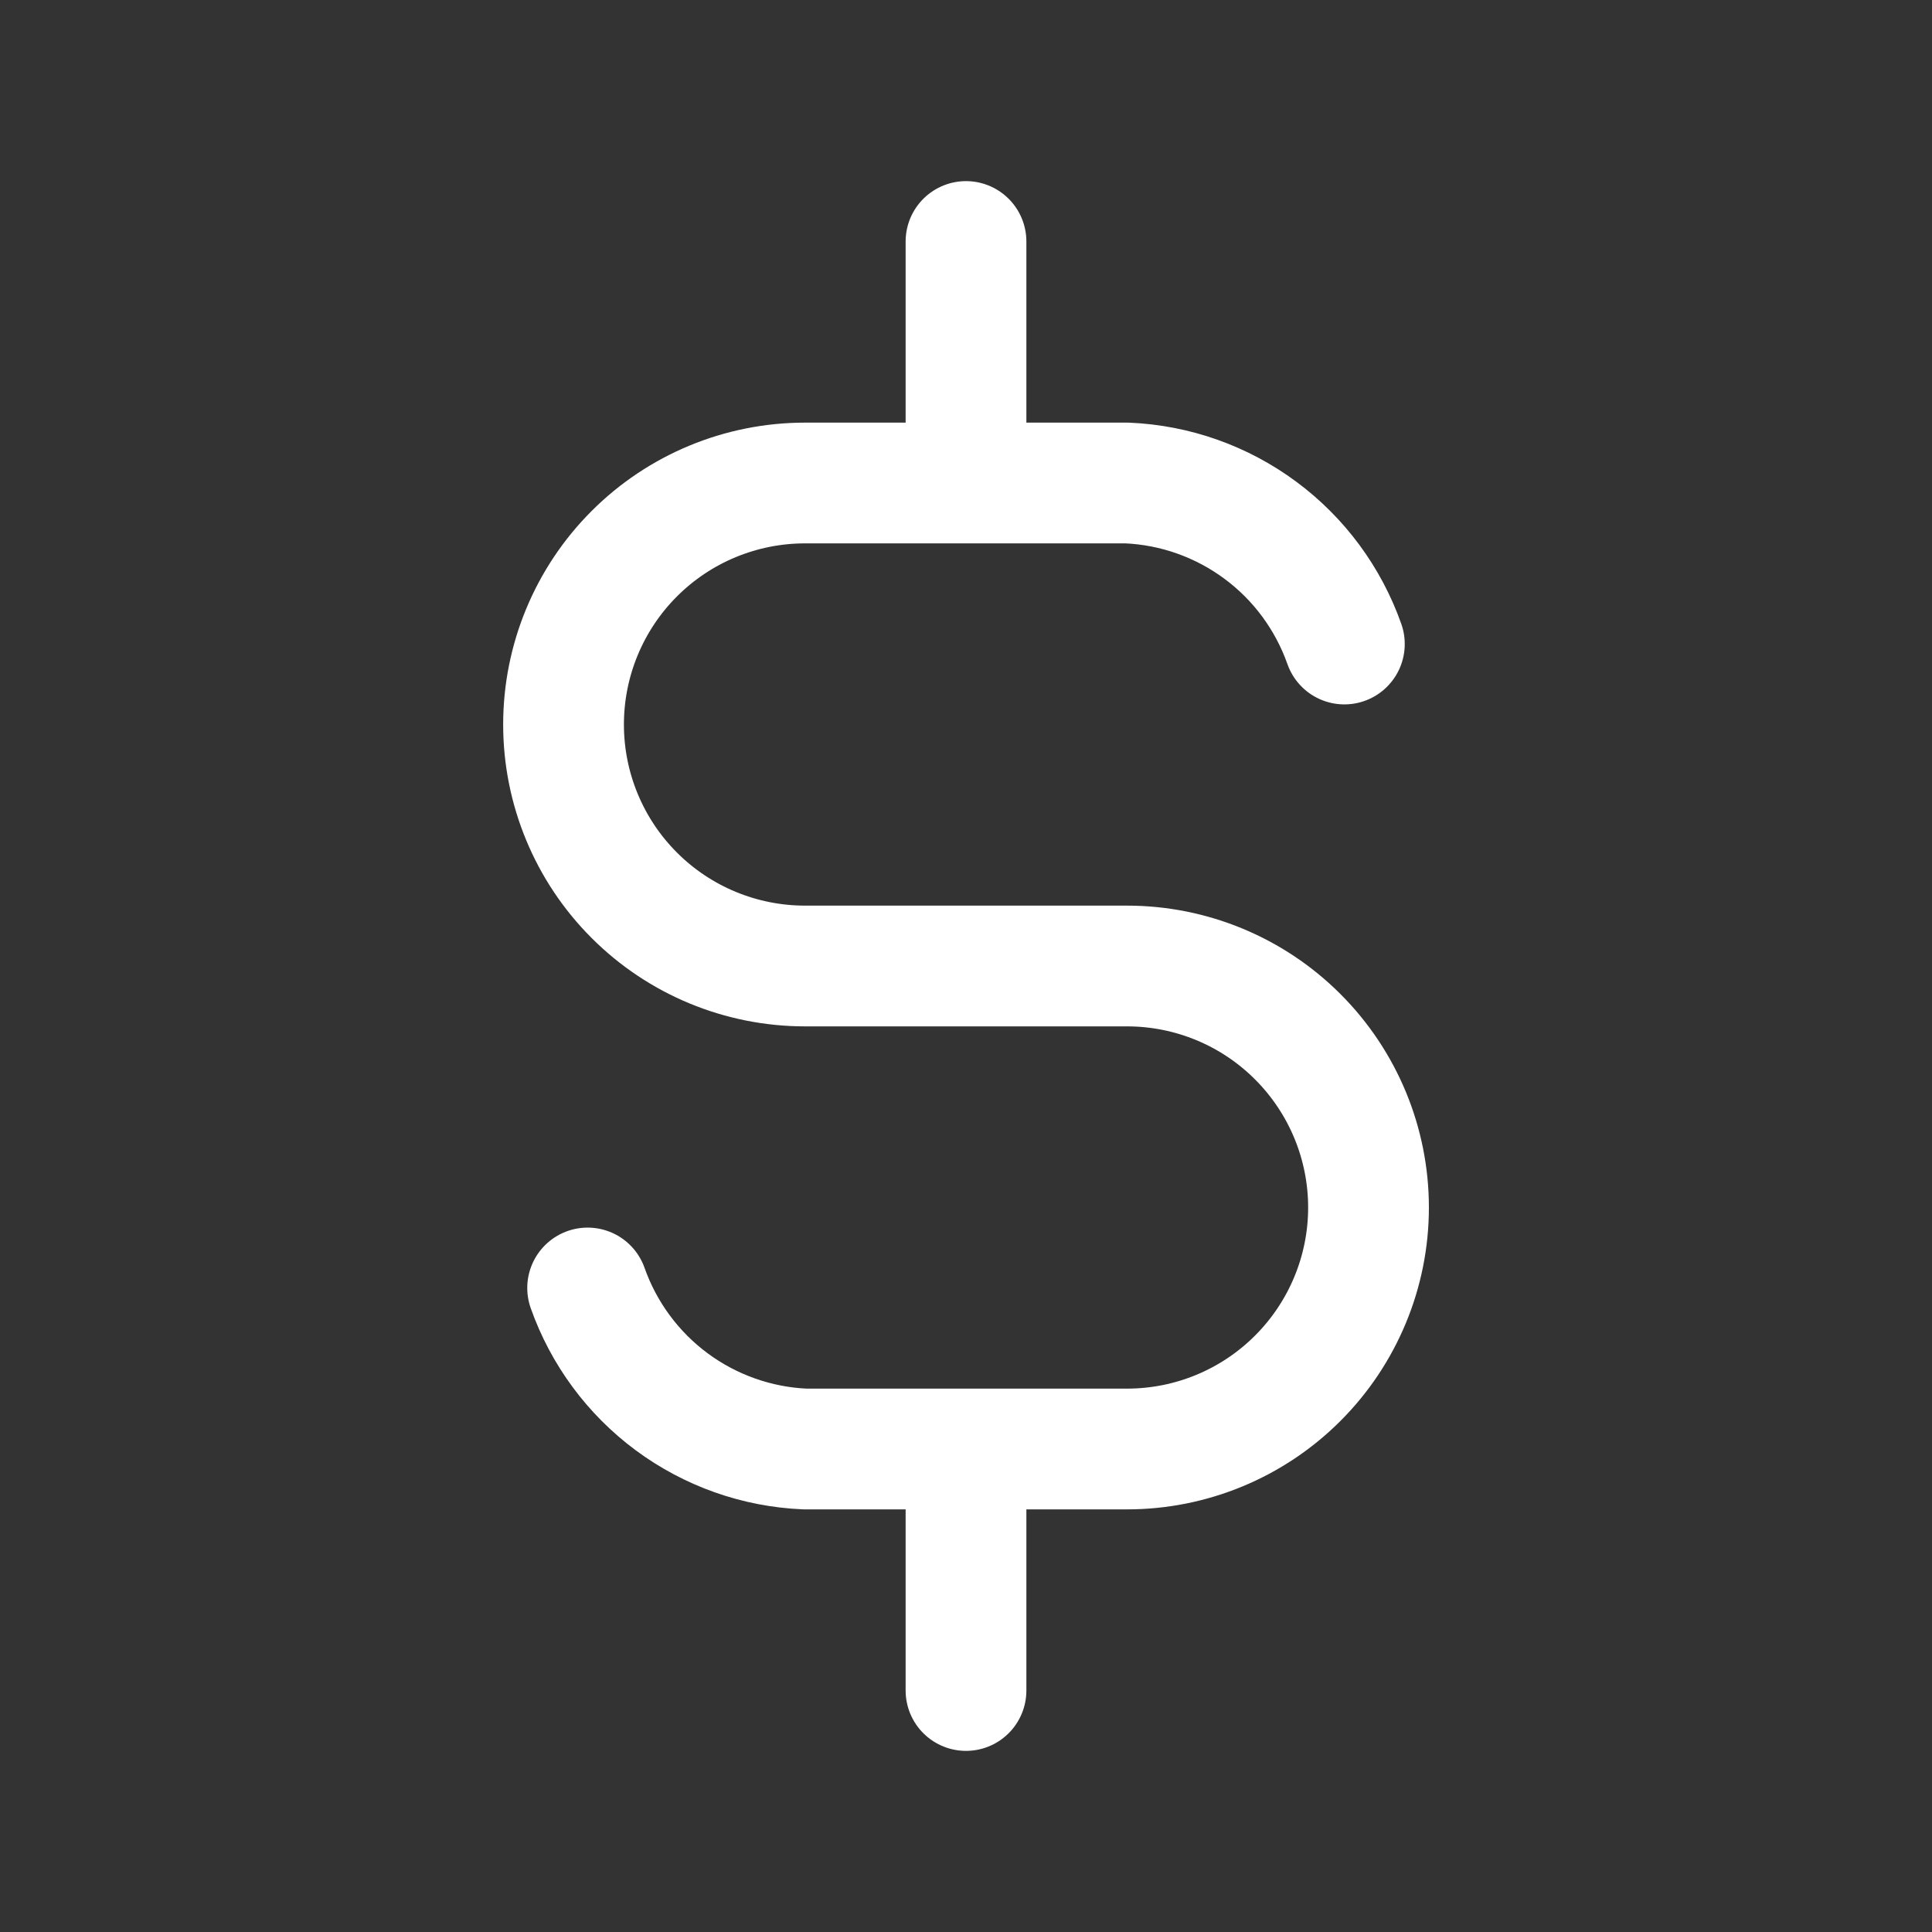 <svg width="32" height="32" viewBox="0 0 32 32" fill="none" xmlns="http://www.w3.org/2000/svg">
<rect x="0" y="0" width="32" height="32" fill="#333333" stroke="none"/>
<path d="M22.267 10.667C22.001 9.914 21.517 9.257 20.875 8.782C20.234 8.307 19.465 8.034 18.667 8H13.334C12.273 8 11.255 8.421 10.505 9.172C9.755 9.922 9.334 10.939 9.334 12C9.334 13.061 9.755 14.078 10.505 14.828C11.255 15.579 12.273 16 13.334 16H18.667C19.728 16 20.745 16.421 21.495 17.172C22.245 17.922 22.667 18.939 22.667 20C22.667 21.061 22.245 22.078 21.495 22.828C20.745 23.579 19.728 24 18.667 24H13.334C12.536 23.966 11.767 23.693 11.125 23.218C10.484 22.743 9.999 22.086 9.733 21.333M16 4V8M16 24V28" stroke="white" stroke-width="2" stroke-linecap="round" stroke-linejoin="round"/>
</svg>
